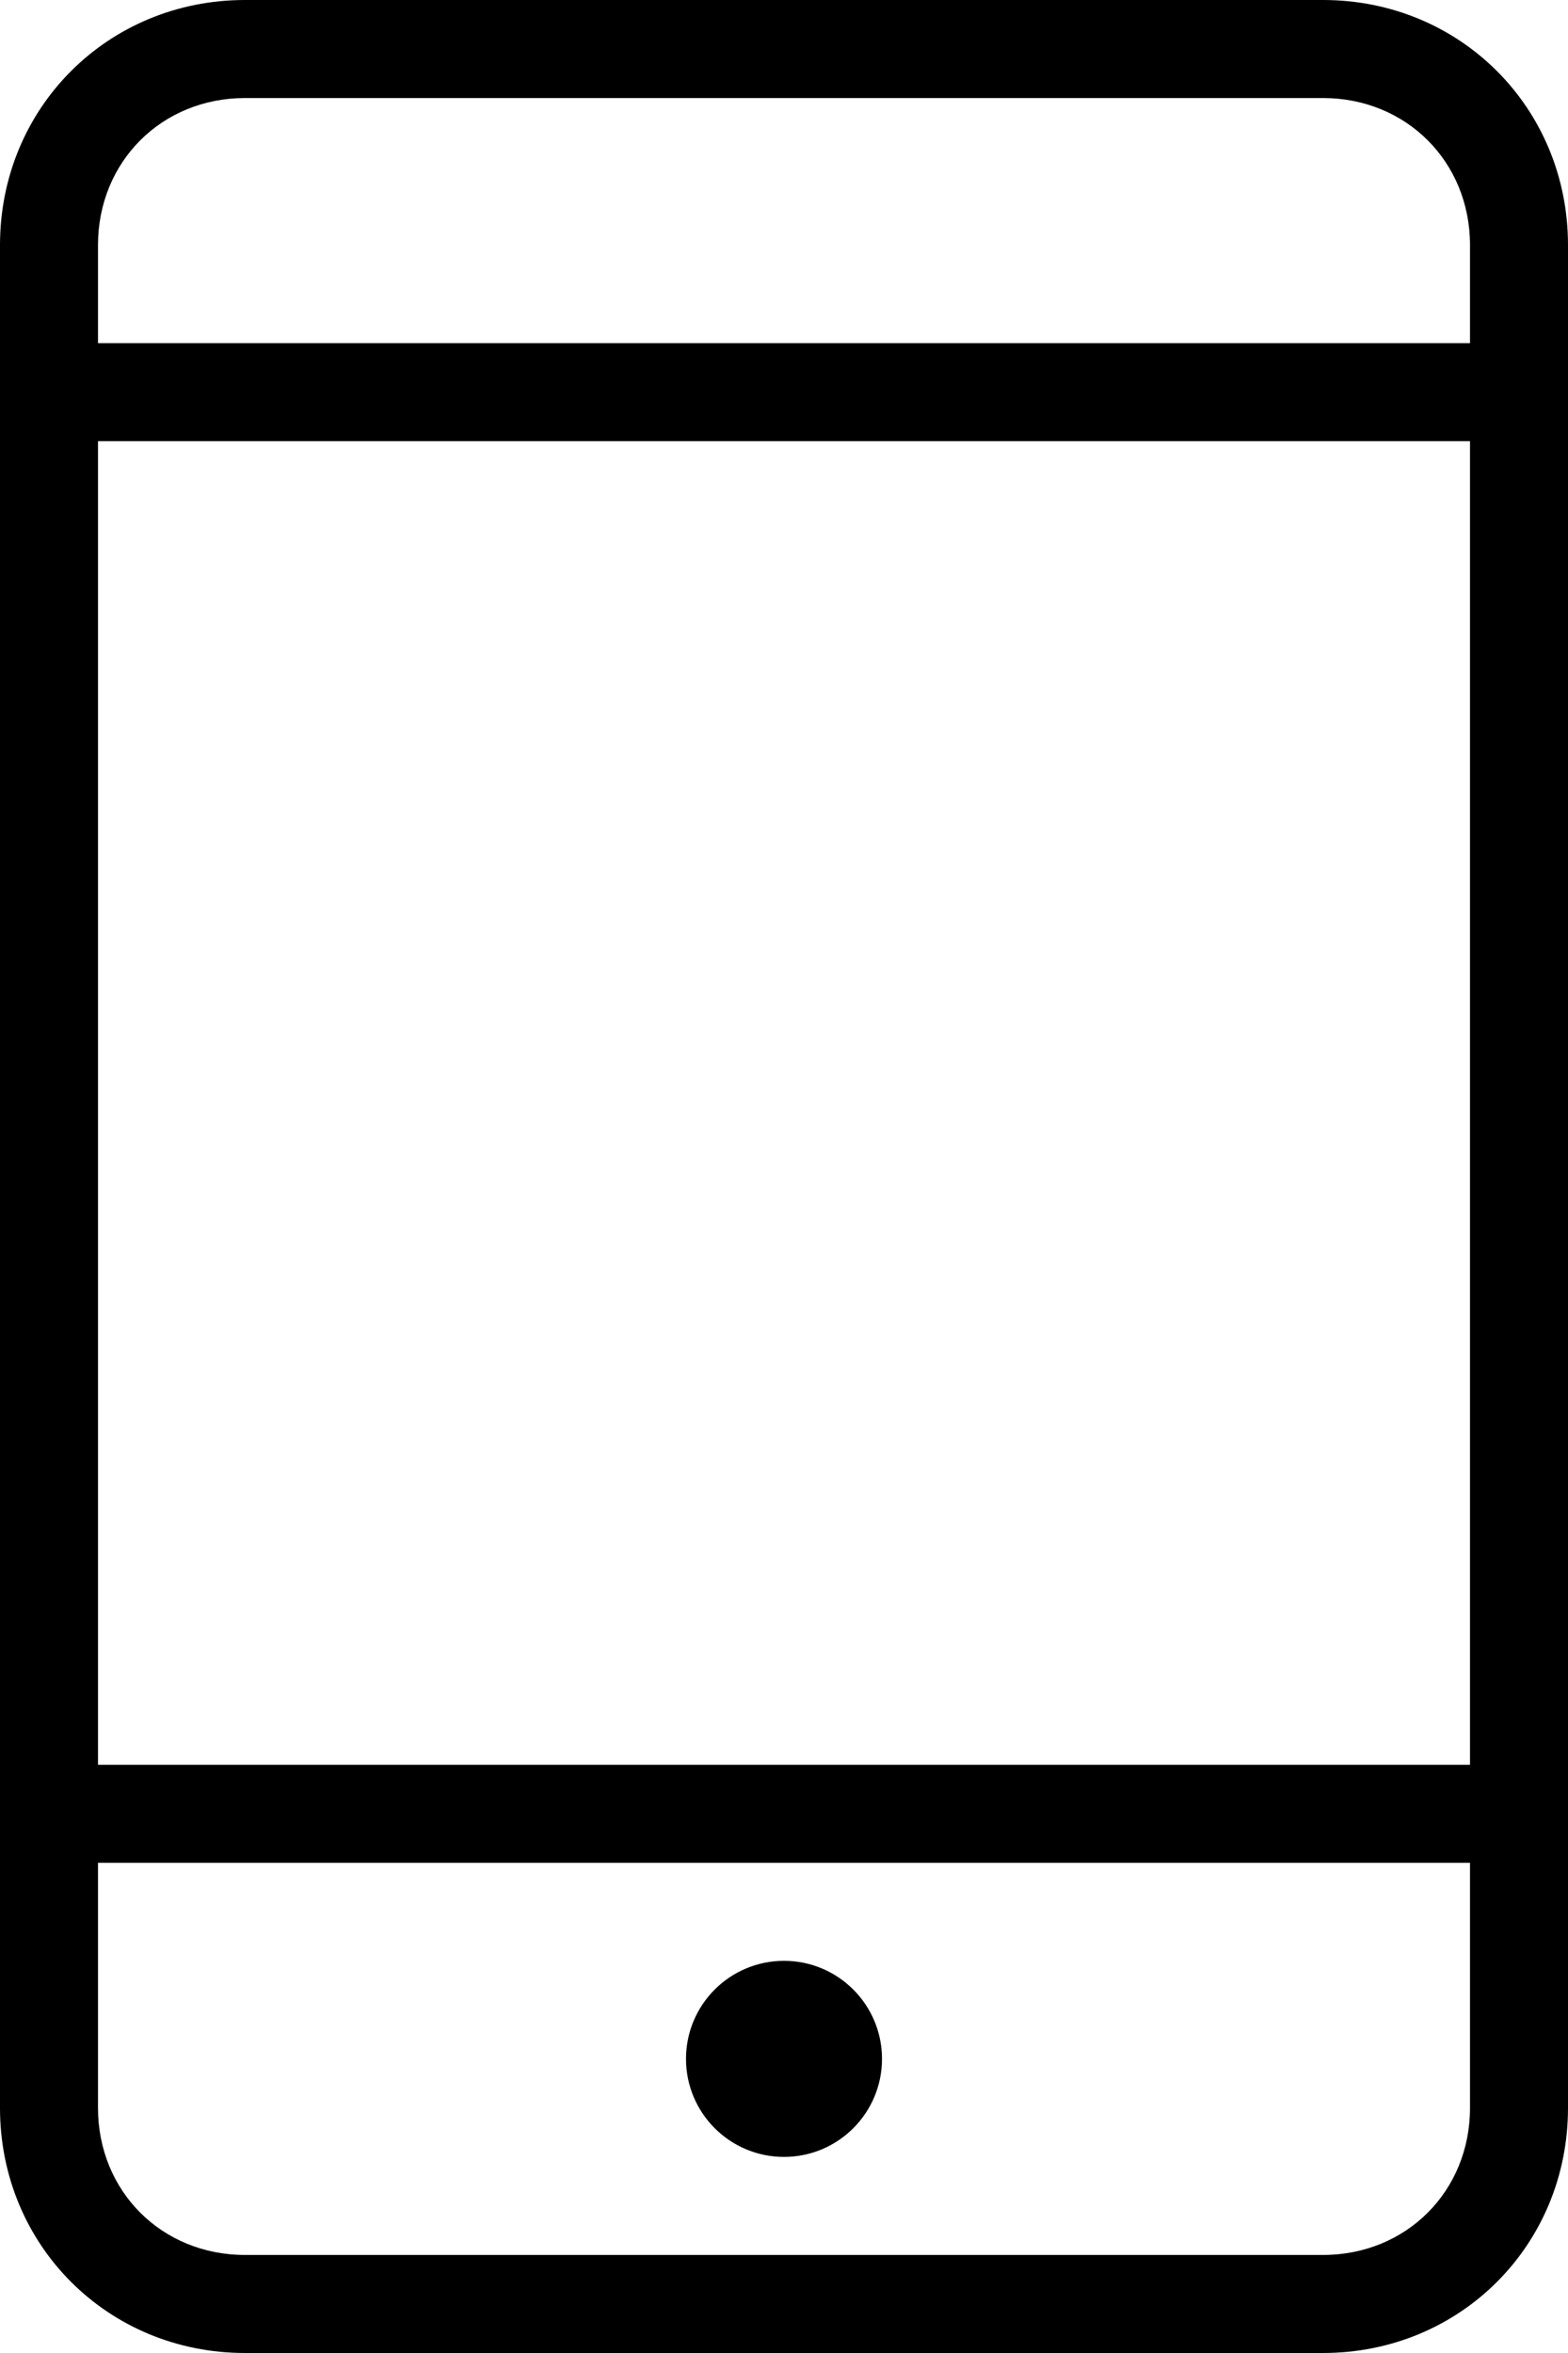 <?xml version="1.0" encoding="utf-8"?>
<!-- Generator: Adobe Illustrator 24.3.0, SVG Export Plug-In . SVG Version: 6.00 Build 0)  -->
<svg version="1.1" id="Layer_1" xmlns="http://www.w3.org/2000/svg" xmlns:xlink="http://www.w3.org/1999/xlink" x="0px" y="0px"
	 viewBox="0 0 32 48" style="enable-background:new 0 0 32 48;" xml:space="preserve">
<g>
	<path d="M31,9H2C1.4,9,1,8.6,1,8s0.4-1,1-1h29c0.6,0,1,0.4,1,1S31.6,9,31,9z"/>
	<path d="M31,38H2c-0.6,0-1-0.4-1-1s0.4-1,1-1h29c0.6,0,1,0.4,1,1S31.6,38,31,38z"/>
	<path d="M27,48H5c-2.8,0-5-2.2-5-5V5c0-2.8,2.2-5,5-5h22c2.8,0,5,2.2,5,5v38C32,45.8,29.8,48,27,48z M5,2C3.3,2,2,3.3,2,5v38
		c0,1.7,1.3,3,3,3h22c1.7,0,3-1.3,3-3V5c0-1.7-1.3-3-3-3H5z"/>
	<circle cx="16" cy="42" r="2"/>
</g>
</svg>
